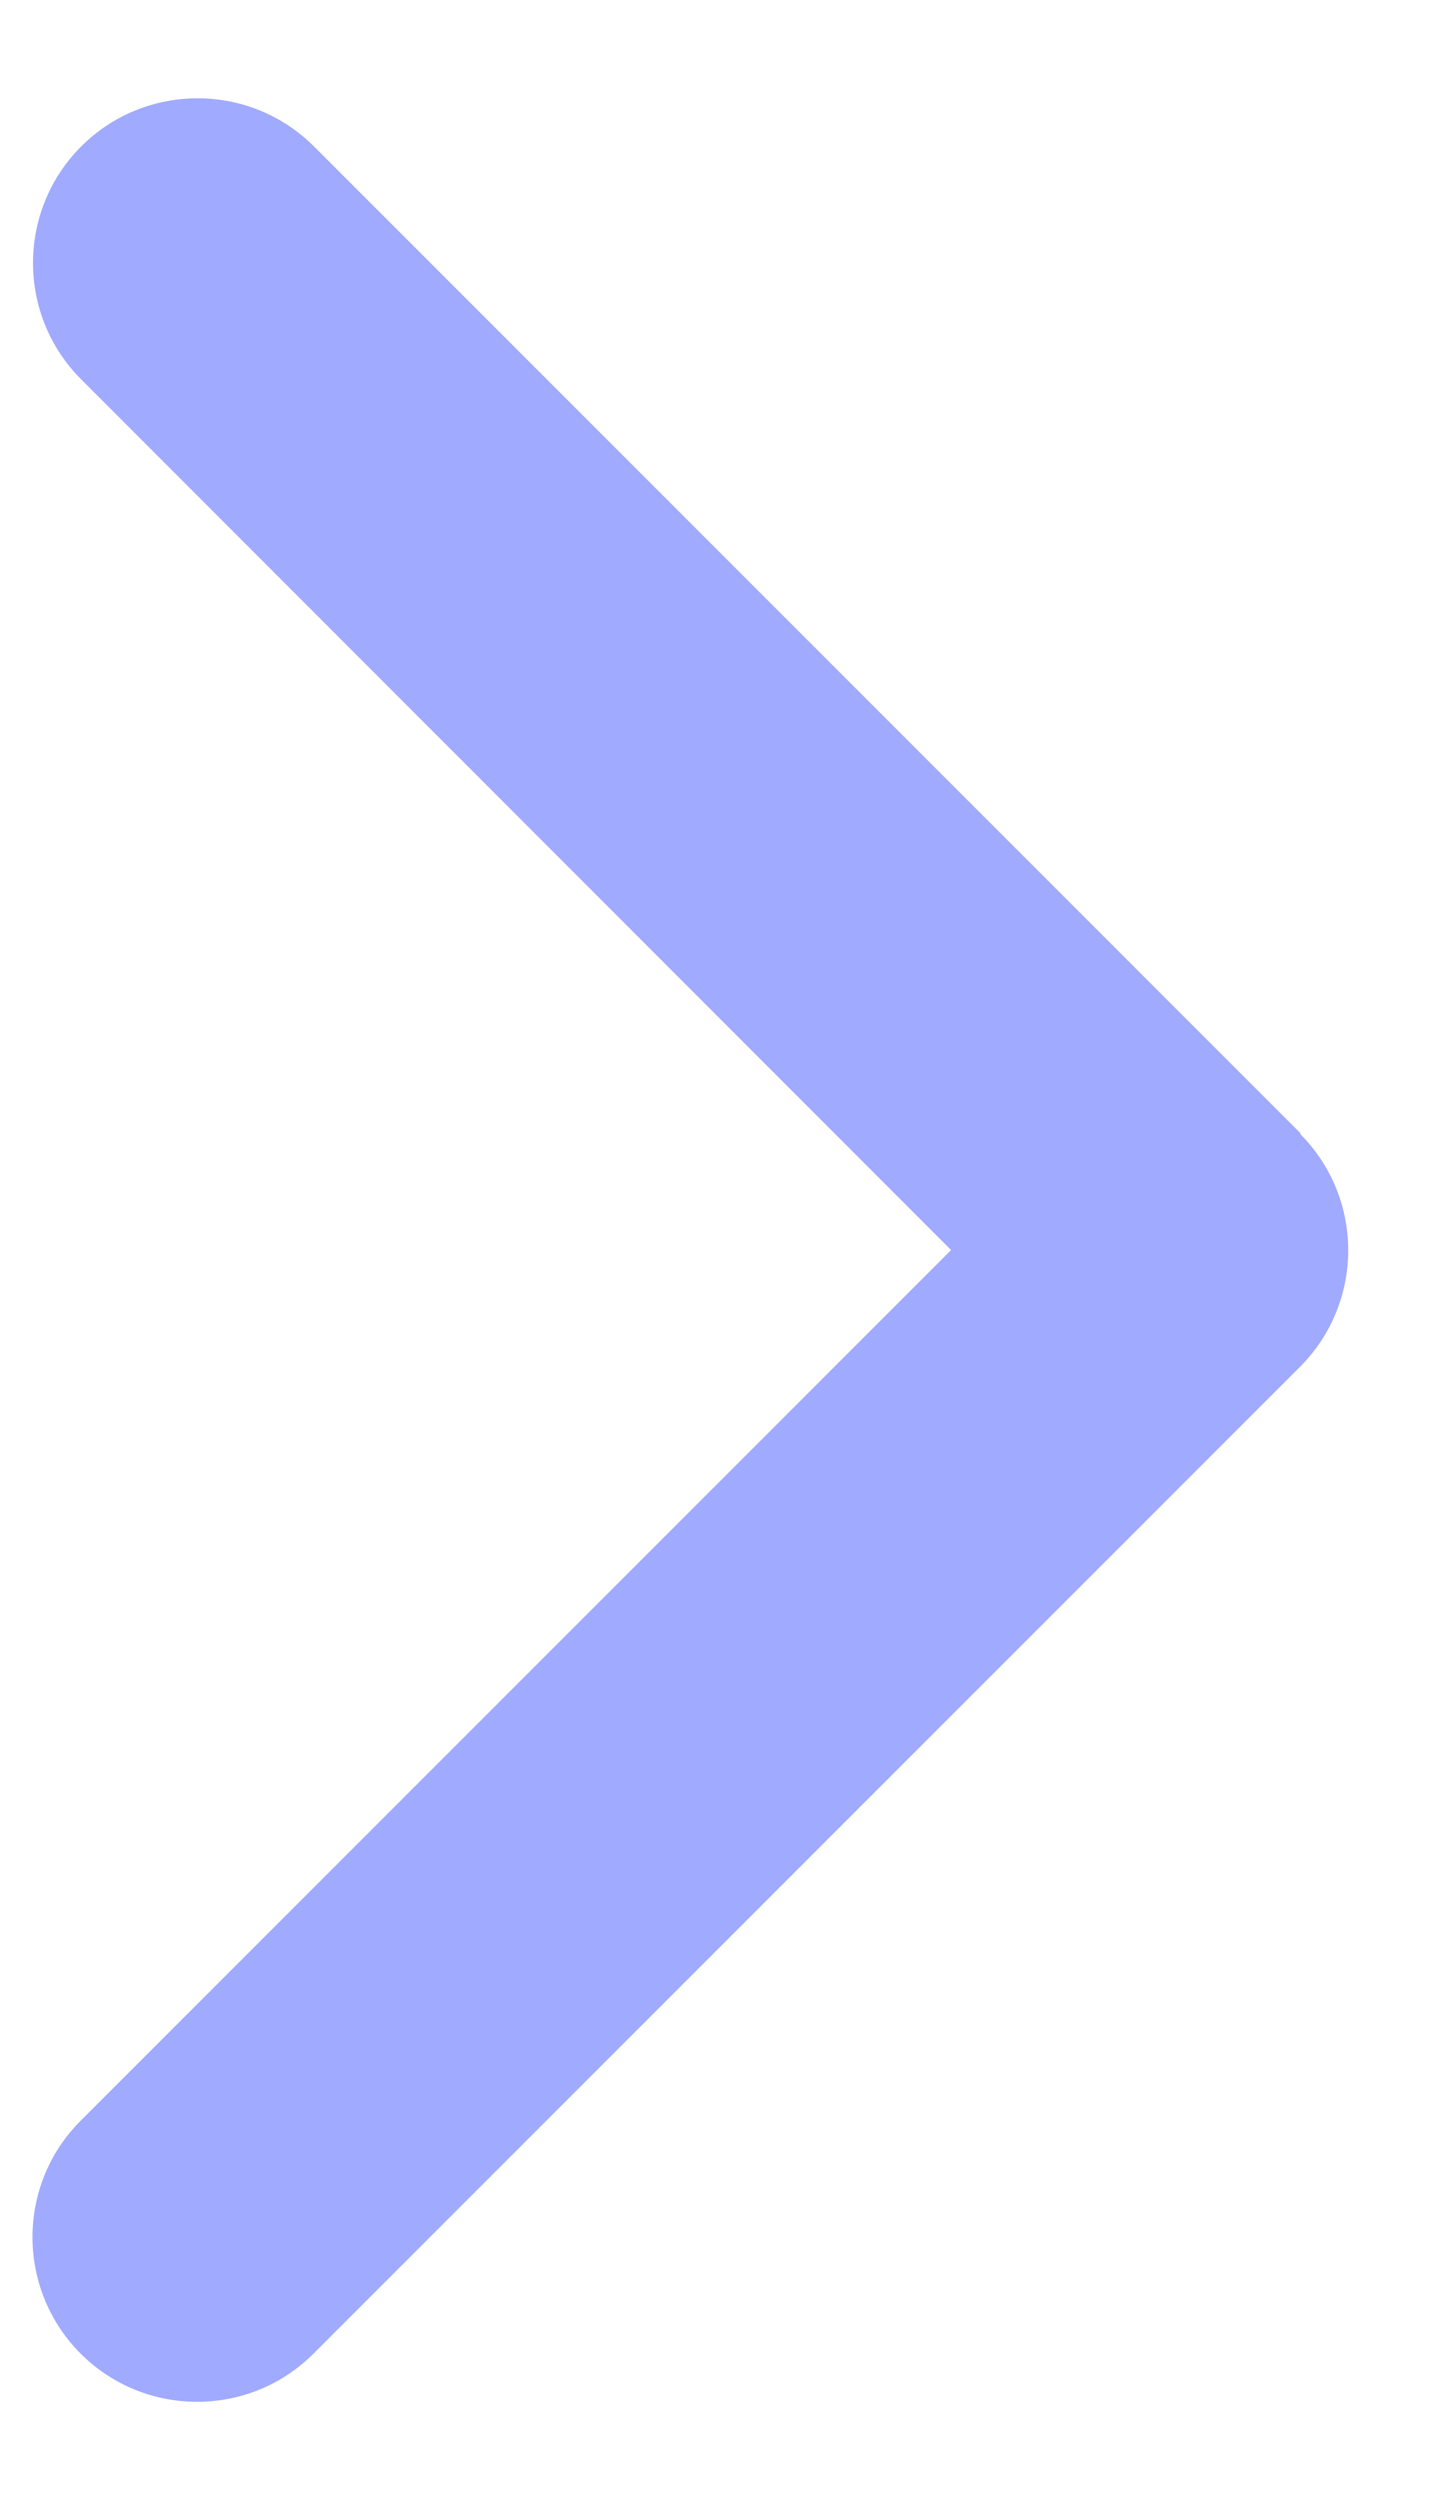 <svg width="11" height="19" viewBox="0 0 11 19" fill="none" xmlns="http://www.w3.org/2000/svg">
<path d="M9.883 8.617C10.371 9.105 10.371 9.898 9.883 10.387L2.383 17.887C1.895 18.375 1.102 18.375 0.613 17.887C0.125 17.398 0.125 16.605 0.613 16.117L7.23 9.5L0.617 2.883C0.129 2.395 0.129 1.602 0.617 1.113C1.105 0.625 1.898 0.625 2.387 1.113L9.887 8.613L9.883 8.617Z" fill="#A0AAFF"/>
</svg>
